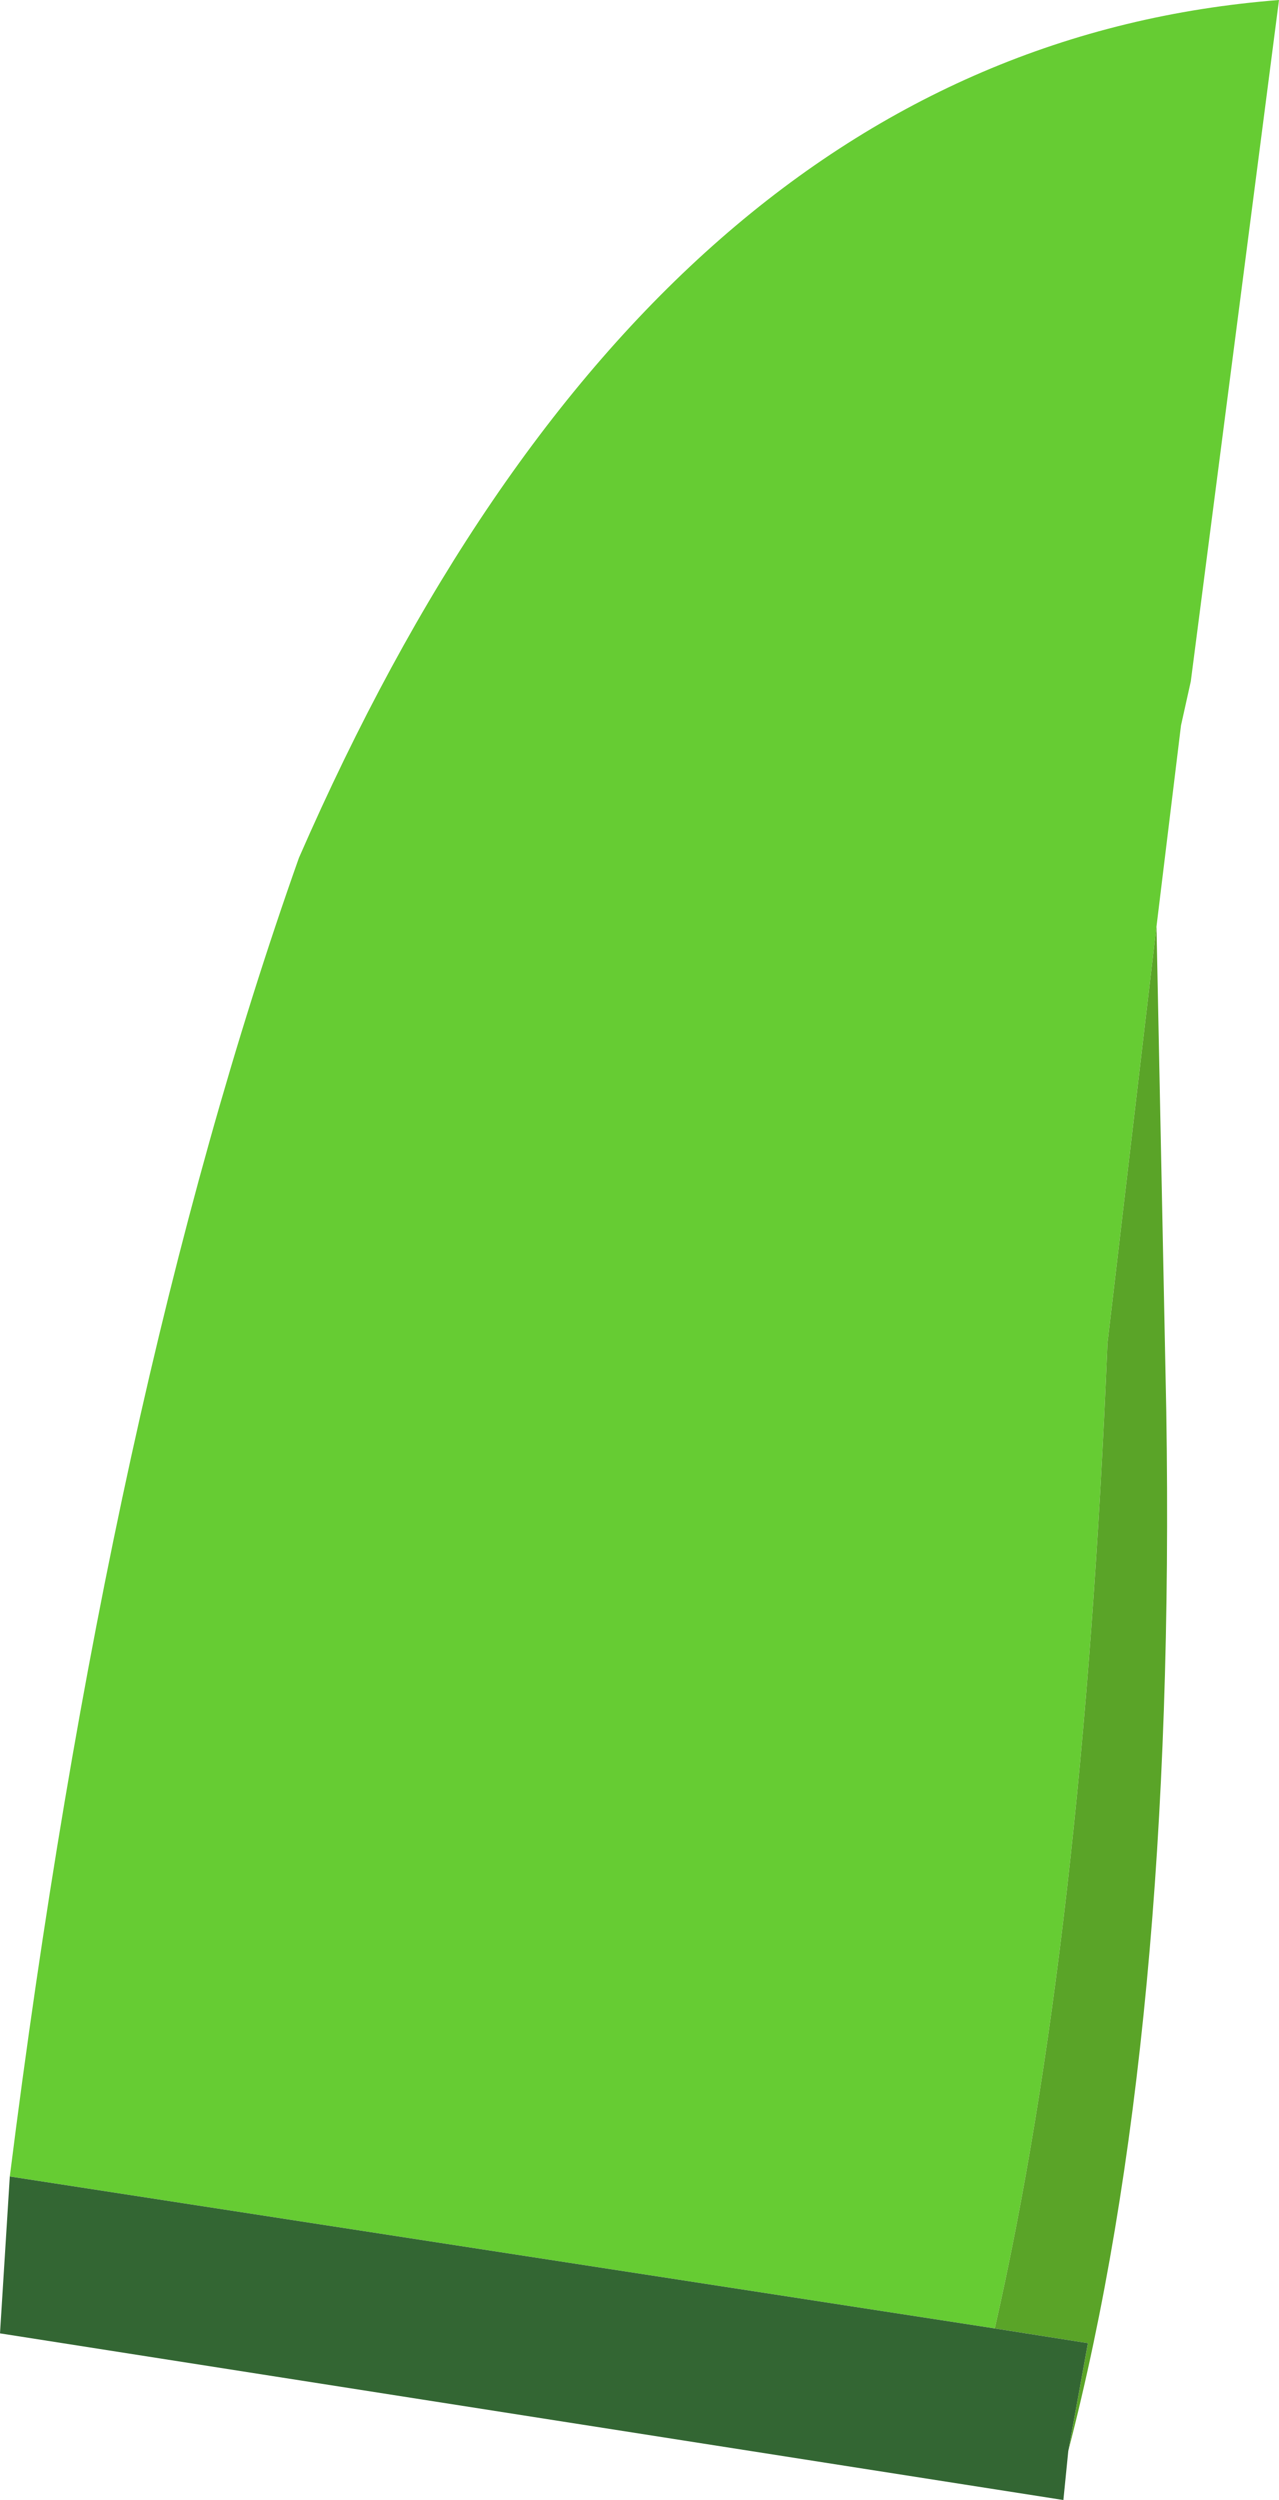 <?xml version="1.0" encoding="UTF-8" standalone="no"?>
<svg xmlns:xlink="http://www.w3.org/1999/xlink" height="25.5px" width="13.05px" xmlns="http://www.w3.org/2000/svg">
  <g transform="matrix(1.0, 0.0, 0.0, 1.0, 5.65, 13.95)">
    <path d="M-5.55 8.25 Q-4.55 0.3 -2.6 -5.2 1.0 -13.45 7.4 -13.95 L6.5 -7.0 6.4 -6.55 6.15 -4.5 5.65 -0.25 Q5.4 5.85 4.5 9.8 L-5.55 8.25" fill="#66cc33" fill-rule="evenodd" stroke="none"/>
    <path d="M6.15 -4.5 L6.25 0.45 Q6.35 6.8 5.25 11.05 L5.45 9.95 4.5 9.8 Q5.4 5.85 5.65 -0.25 L6.15 -4.5" fill="#5aa428" fill-rule="evenodd" stroke="none"/>
    <path d="M5.25 11.05 L5.2 11.55 -5.65 9.85 -5.55 8.25 4.5 9.8 5.45 9.95 5.25 11.05" fill="#336633" fill-rule="evenodd" stroke="none"/>
  </g>
</svg>
